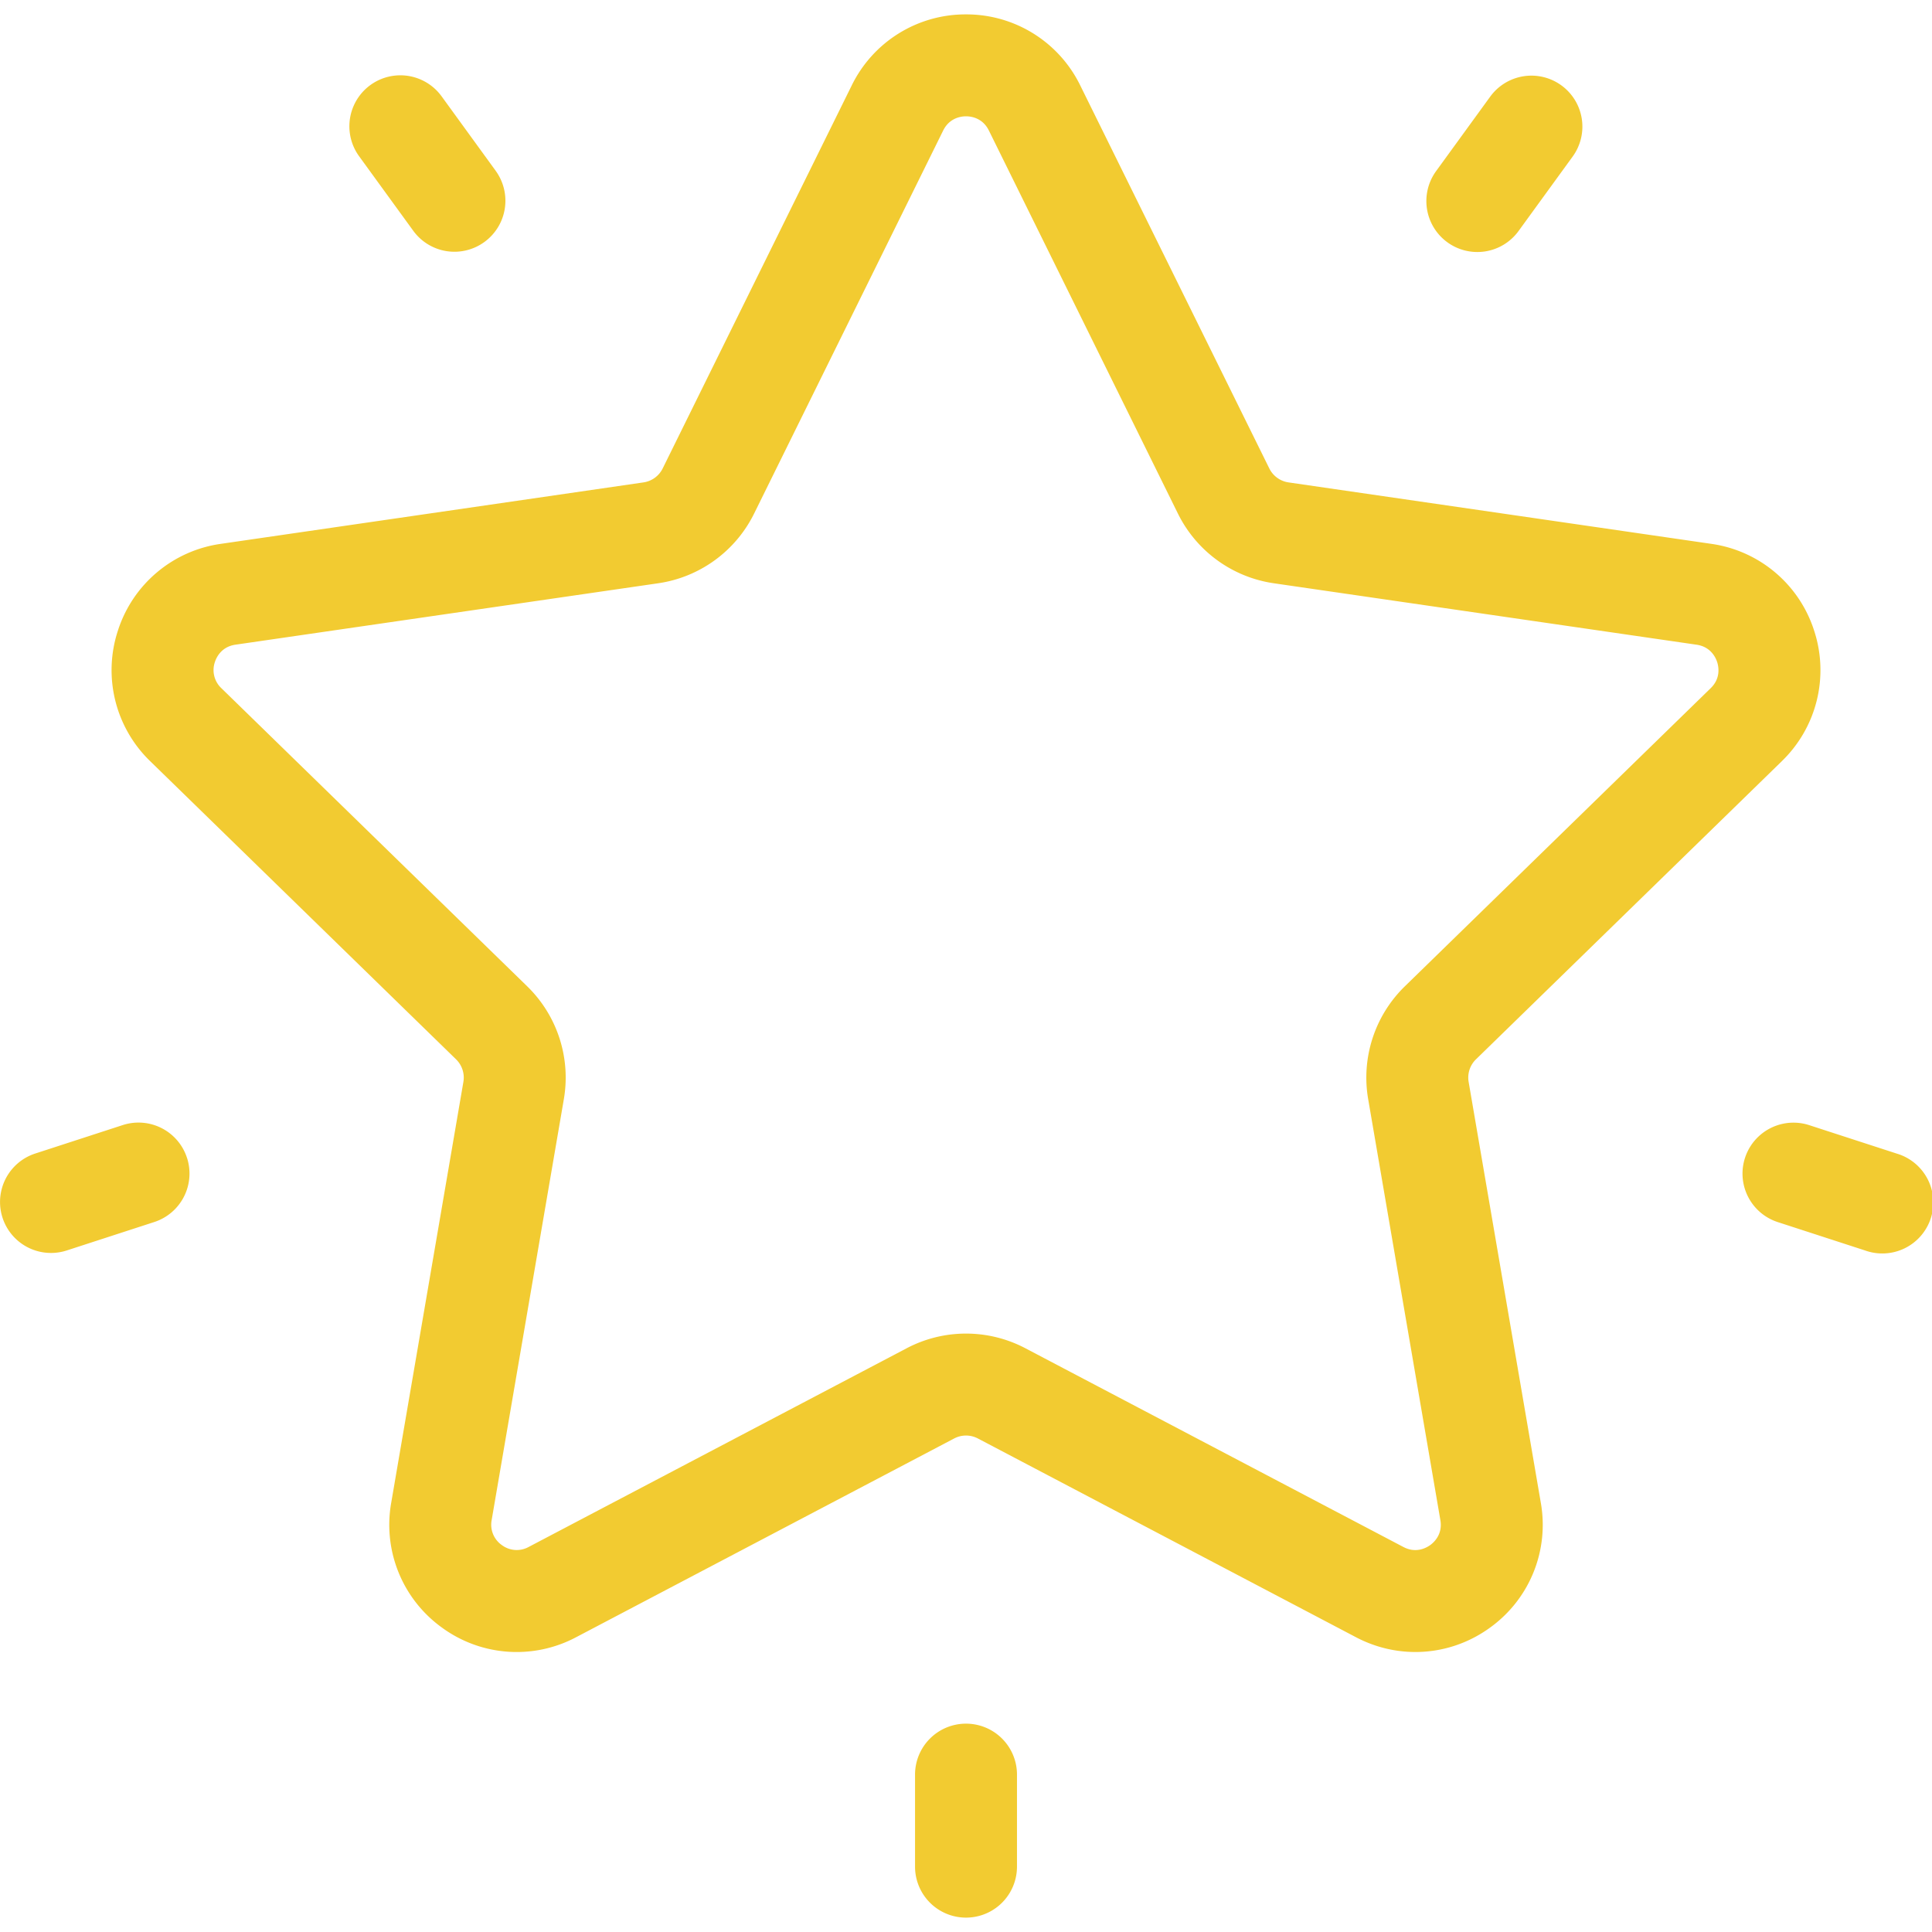 <svg width="80" height="80" viewBox="0 0 80 80" fill="none" xmlns="http://www.w3.org/2000/svg"><path d="M73.783 31.517a5.243 5.243 0 0 0 1.335-5.408 5.243 5.243 0 0 0-4.26-3.59l-17.504-2.544a1.055 1.055 0 0 1-.794-.577L44.73 3.536a5.243 5.243 0 0 0-4.73-2.94 5.243 5.243 0 0 0-4.731 2.94L27.44 19.398c-.154.311-.45.527-.794.577L9.142 22.52a5.243 5.243 0 0 0-4.259 3.59 5.243 5.243 0 0 0 1.335 5.408l12.667 12.347c.248.243.362.592.303.934l-2.99 17.434a5.243 5.243 0 0 0 2.099 5.16 5.243 5.243 0 0 0 5.556.402l15.657-8.231c.307-.162.674-.162.982 0l15.656 8.23c.779.41 1.622.612 2.46.612 1.09 0 2.172-.34 3.096-1.013a5.243 5.243 0 0 0 2.099-5.16l-2.99-17.434a1.056 1.056 0 0 1 .303-.934l12.667-12.347zm-17.13 13.995l2.99 17.434c.1.583-.26.916-.42 1.032-.16.115-.587.355-1.11.08l-15.657-8.231a5.275 5.275 0 0 0-4.91 0l-15.657 8.23a1.029 1.029 0 0 1-1.111-.08 1.028 1.028 0 0 1-.42-1.031l2.99-17.434a5.274 5.274 0 0 0-1.517-4.67L9.165 28.495a1.028 1.028 0 0 1-.267-1.081c.06-.188.266-.634.852-.719l17.504-2.543a5.275 5.275 0 0 0 3.972-2.886l7.829-15.862c.262-.53.748-.588.946-.588.197 0 .684.057.946.588l7.828 15.862a5.274 5.274 0 0 0 3.972 2.886l17.505 2.544c.586.085.79.53.852.718.06.188.157.668-.267 1.081L58.17 40.843a5.274 5.274 0 0 0-1.517 4.67zM64.653 3.535a2.11 2.11 0 0 0-2.947.467l-2.24 3.083a2.11 2.11 0 0 0 3.414 2.481l2.24-3.083a2.11 2.11 0 0 0-.467-2.948zM20.526 7.073l-2.24-3.084A2.11 2.11 0 0 0 14.87 6.47l2.24 3.083a2.107 2.107 0 0 0 2.948.467 2.11 2.11 0 0 0 .467-2.947zM7.742 47.942a2.11 2.11 0 0 0-2.659-1.355L1.46 47.765a2.11 2.11 0 1 0 1.304 4.014l3.625-1.178a2.11 2.11 0 0 0 1.354-2.659zM40 71.373a2.11 2.11 0 0 0-2.11 2.11v3.811a2.11 2.11 0 0 0 4.221 0v-3.811a2.11 2.11 0 0 0-2.11-2.11zM78.541 47.768l-3.625-1.178a2.11 2.11 0 0 0-1.304 4.014l3.625 1.178a2.111 2.111 0 1 0 1.304-4.014z" fill="#F2CB31"/></svg>